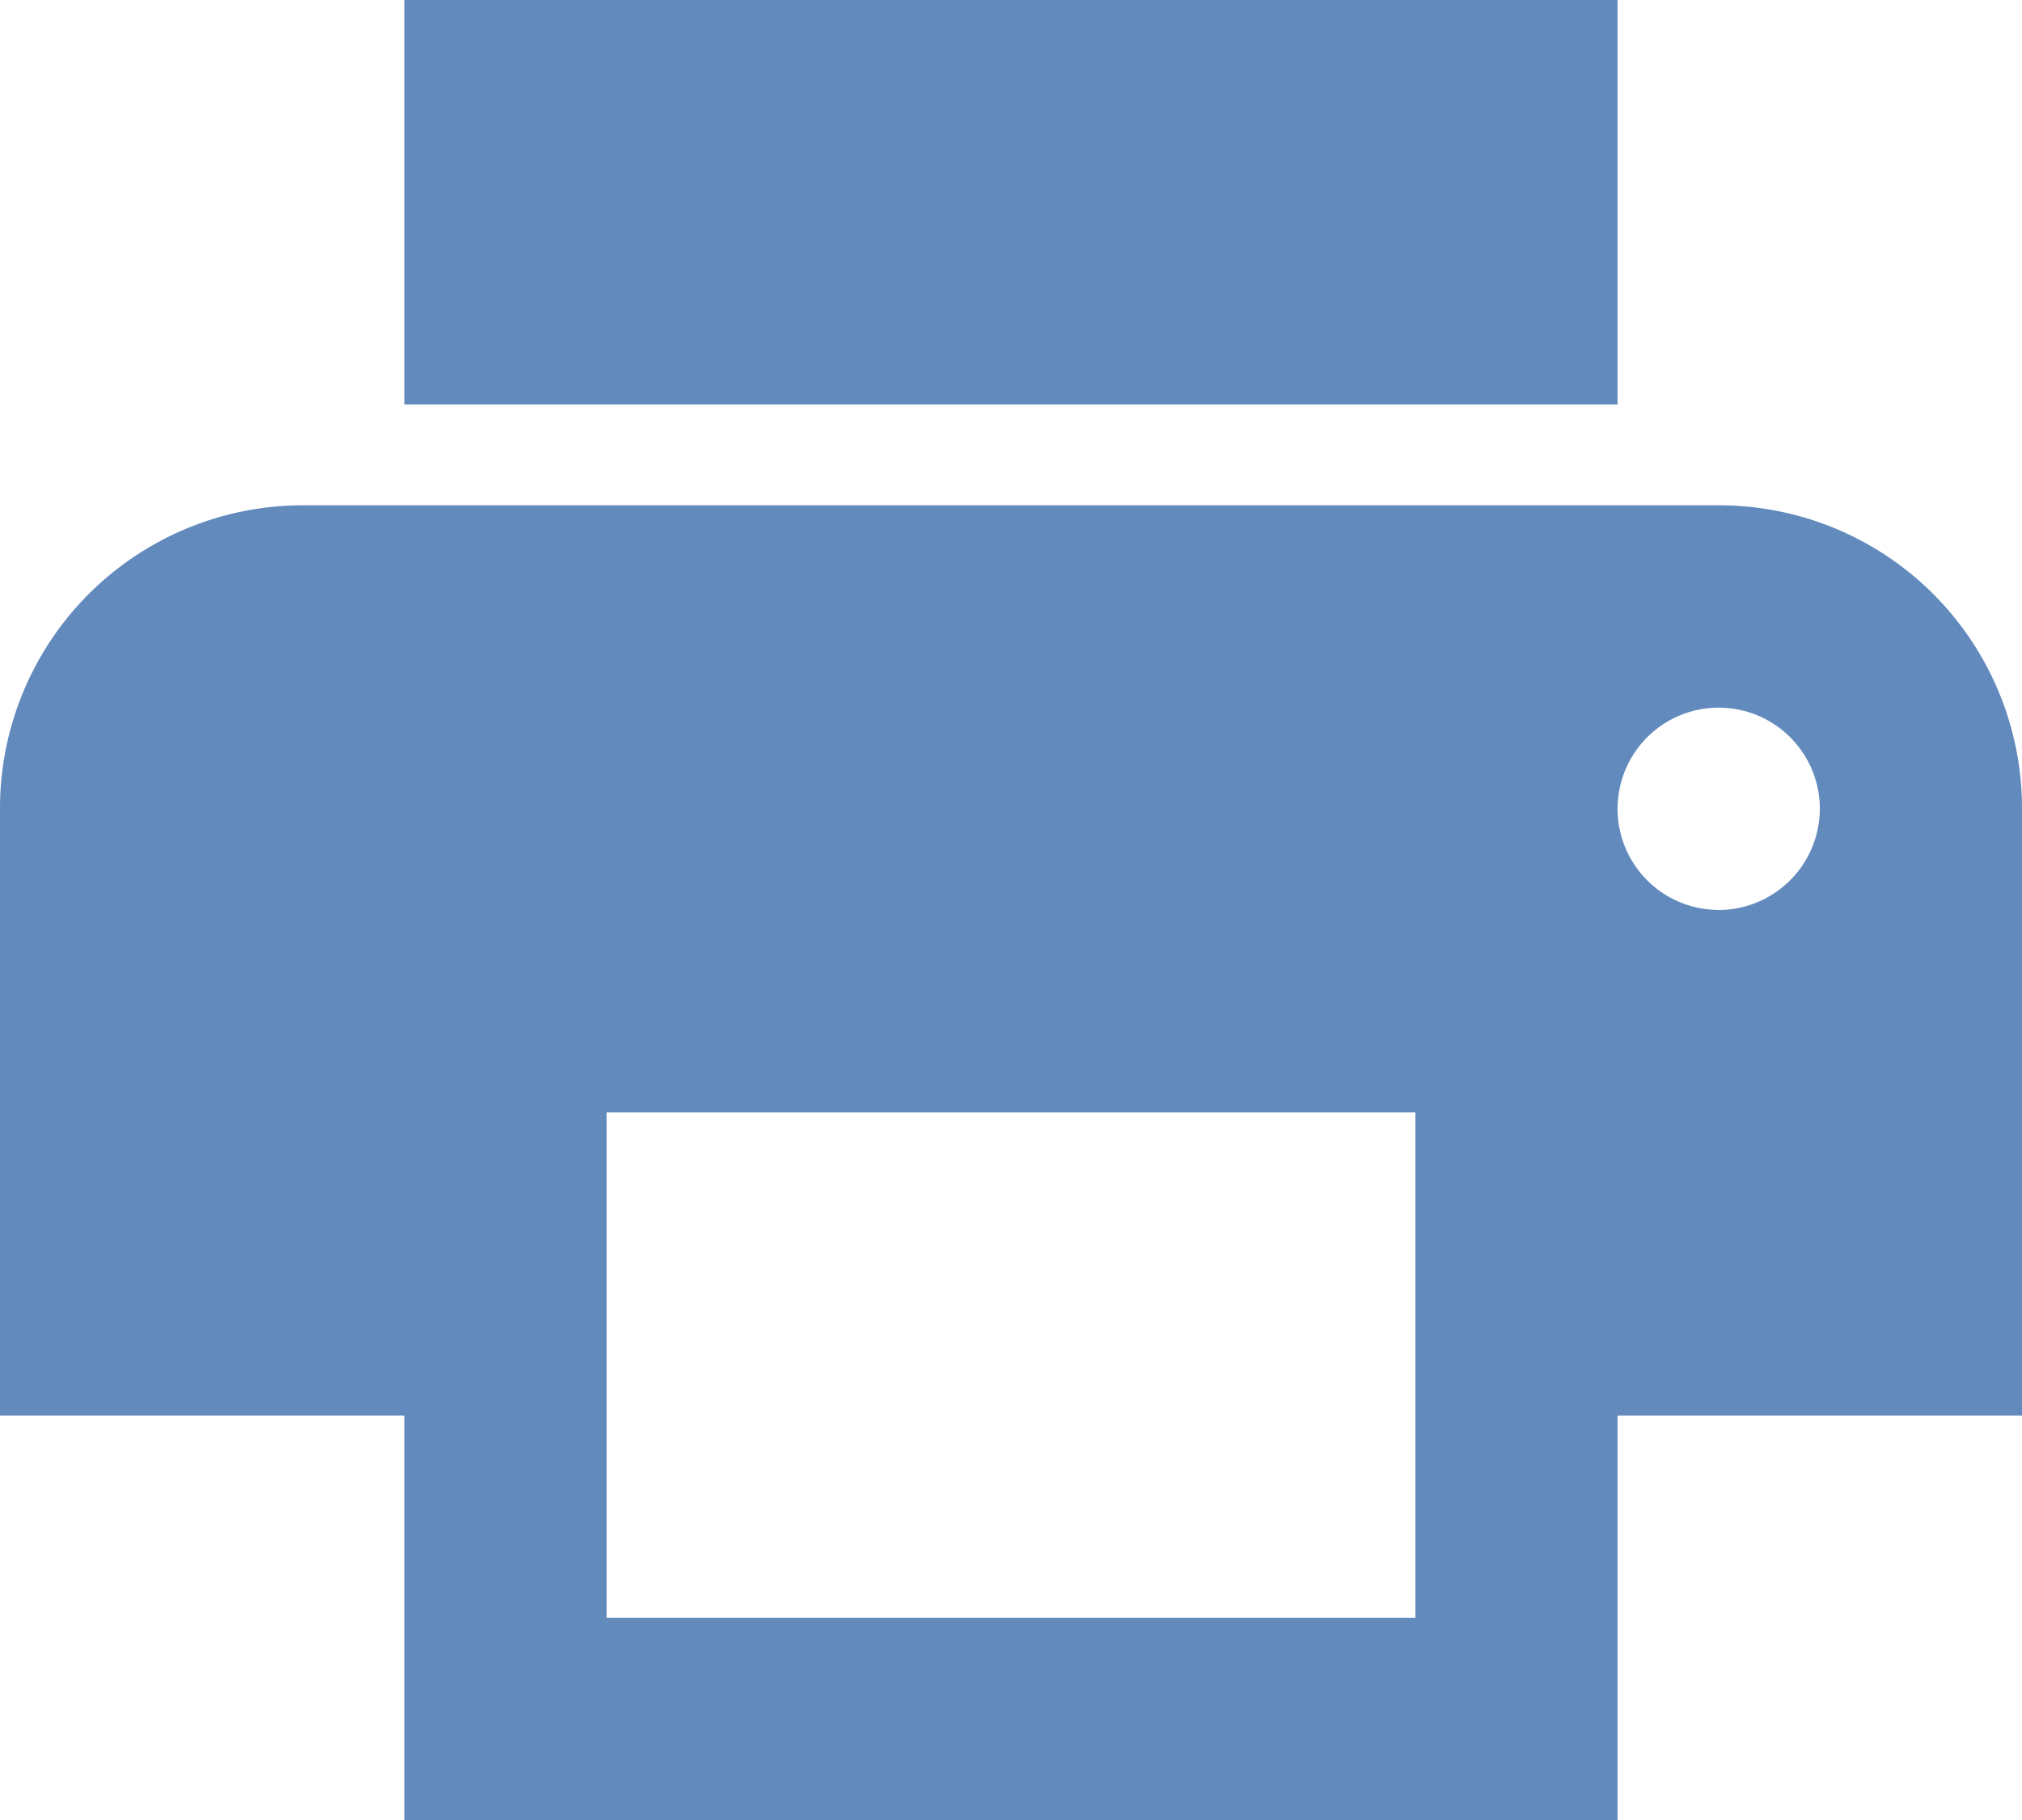 <svg xmlns="http://www.w3.org/2000/svg" width="26.413" height="23.772" viewBox="0 0 26.413 23.772">
  <path id="Printer_Icon" data-name="Printer Icon" d="M24.451,9.6H5.962A3.957,3.957,0,0,0,2,13.565v7.924H7.283v5.283H23.13V21.489h5.283V13.565A3.957,3.957,0,0,0,24.451,9.6ZM20.489,24.13H9.924v-6.6H20.489Zm3.962-9.245a1.321,1.321,0,1,1,1.321-1.321A1.325,1.325,0,0,1,24.451,14.886ZM23.13,3H7.283V8.283H23.13Z" transform="translate(-2 -3)" fill="#628ABD" />
</svg>
